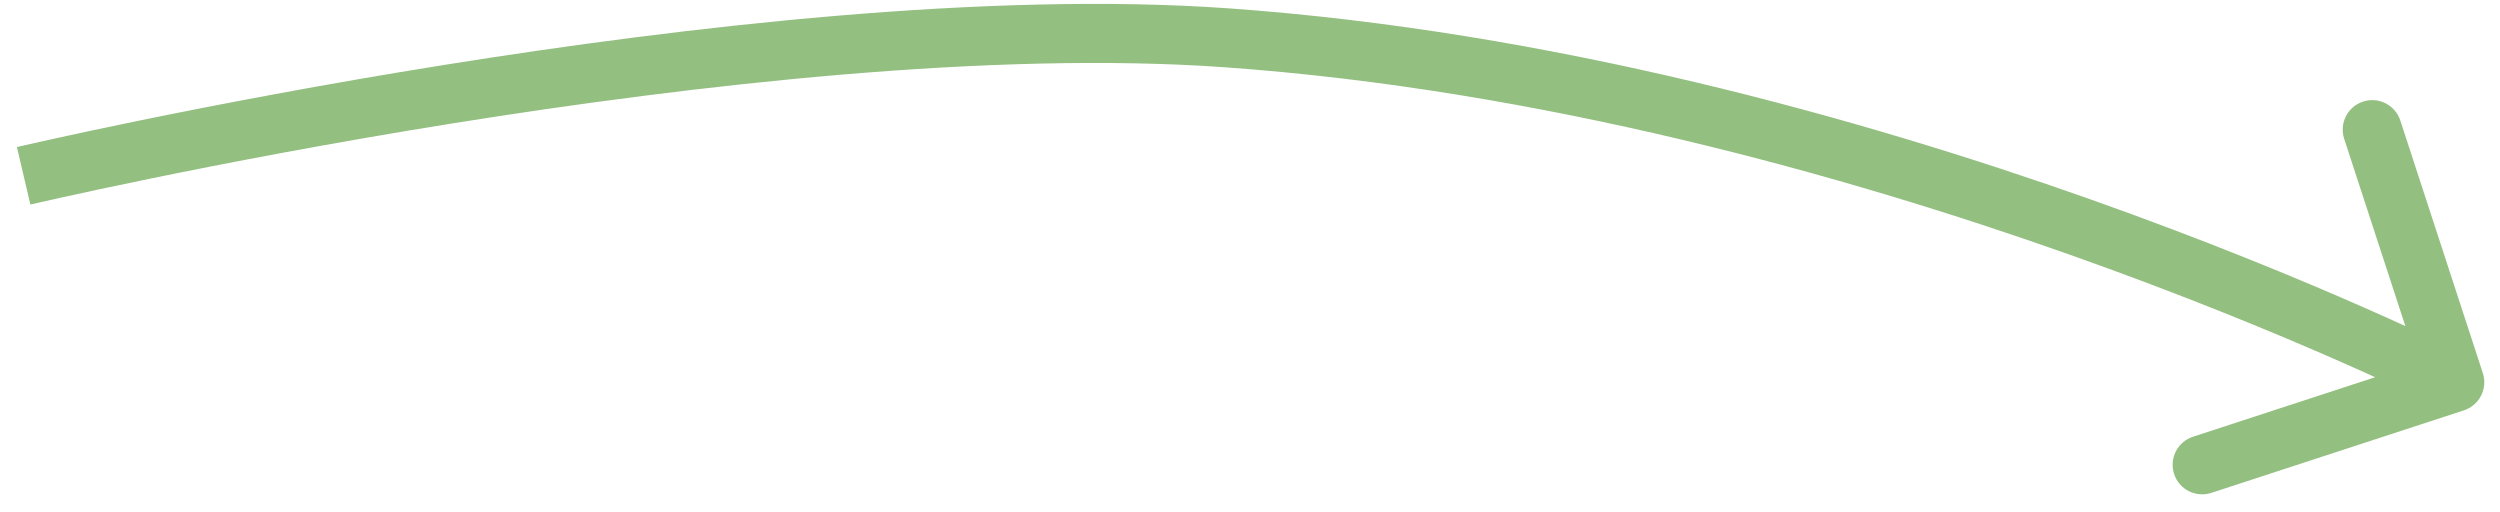 <?xml version="1.0" encoding="UTF-8"?> <svg xmlns="http://www.w3.org/2000/svg" width="127" height="26" viewBox="0 0 127 26" fill="none"><path d="M62.3 1.919L62.194 3.416L62.3 1.919ZM126.128 18.953C126.385 19.741 125.955 20.587 125.168 20.845L112.336 25.037C111.548 25.295 110.701 24.865 110.444 24.077C110.187 23.29 110.616 22.443 111.404 22.186L122.811 18.459L119.084 7.052C118.827 6.265 119.256 5.418 120.044 5.161C120.831 4.903 121.678 5.333 121.935 6.121L126.128 18.953ZM1.201 8.931C0.858 7.47 0.859 7.47 0.859 7.47C0.859 7.47 0.86 7.47 0.861 7.47C0.862 7.47 0.864 7.469 0.866 7.469C0.871 7.467 0.878 7.466 0.888 7.464C0.906 7.459 0.934 7.453 0.97 7.444C1.043 7.428 1.15 7.403 1.29 7.371C1.571 7.307 1.985 7.213 2.52 7.095C3.589 6.858 5.141 6.523 7.078 6.126C10.95 5.332 16.363 4.291 22.53 3.304C34.83 1.335 50.247 -0.443 62.407 0.423L62.3 1.919L62.194 3.416C50.397 2.576 35.265 4.304 23.004 6.266C16.89 7.245 11.521 8.277 7.68 9.065C5.76 9.458 4.224 9.791 3.168 10.024C2.64 10.141 2.233 10.233 1.958 10.296C1.821 10.327 1.716 10.351 1.647 10.367C1.612 10.375 1.586 10.381 1.569 10.385C1.56 10.387 1.554 10.389 1.55 10.39C1.548 10.39 1.546 10.39 1.545 10.391C1.545 10.391 1.544 10.391 1.544 10.391C1.544 10.391 1.544 10.391 1.201 8.931ZM62.3 1.919L62.407 0.423C78.828 1.592 94.569 6.012 106.18 10.122C111.992 12.18 116.782 14.165 120.124 15.637C121.795 16.373 123.104 16.982 123.998 17.407C124.445 17.62 124.788 17.788 125.021 17.902C125.137 17.959 125.226 18.003 125.286 18.034C125.316 18.049 125.339 18.06 125.355 18.068C125.363 18.072 125.369 18.075 125.374 18.078C125.376 18.079 125.377 18.079 125.379 18.08C125.379 18.081 125.38 18.081 125.38 18.081C125.381 18.081 125.381 18.081 124.702 19.419C124.023 20.757 124.024 20.757 124.024 20.757C124.023 20.757 124.023 20.756 124.023 20.756C124.022 20.756 124.021 20.756 124.02 20.755C124.017 20.753 124.012 20.751 124.006 20.747C123.992 20.741 123.972 20.731 123.945 20.717C123.89 20.689 123.806 20.648 123.696 20.594C123.474 20.485 123.143 20.323 122.708 20.116C121.839 19.702 120.556 19.106 118.914 18.382C115.629 16.935 110.908 14.979 105.179 12.95C93.708 8.889 78.248 4.559 62.194 3.416L62.3 1.919Z" fill="#93BF80"></path></svg> 